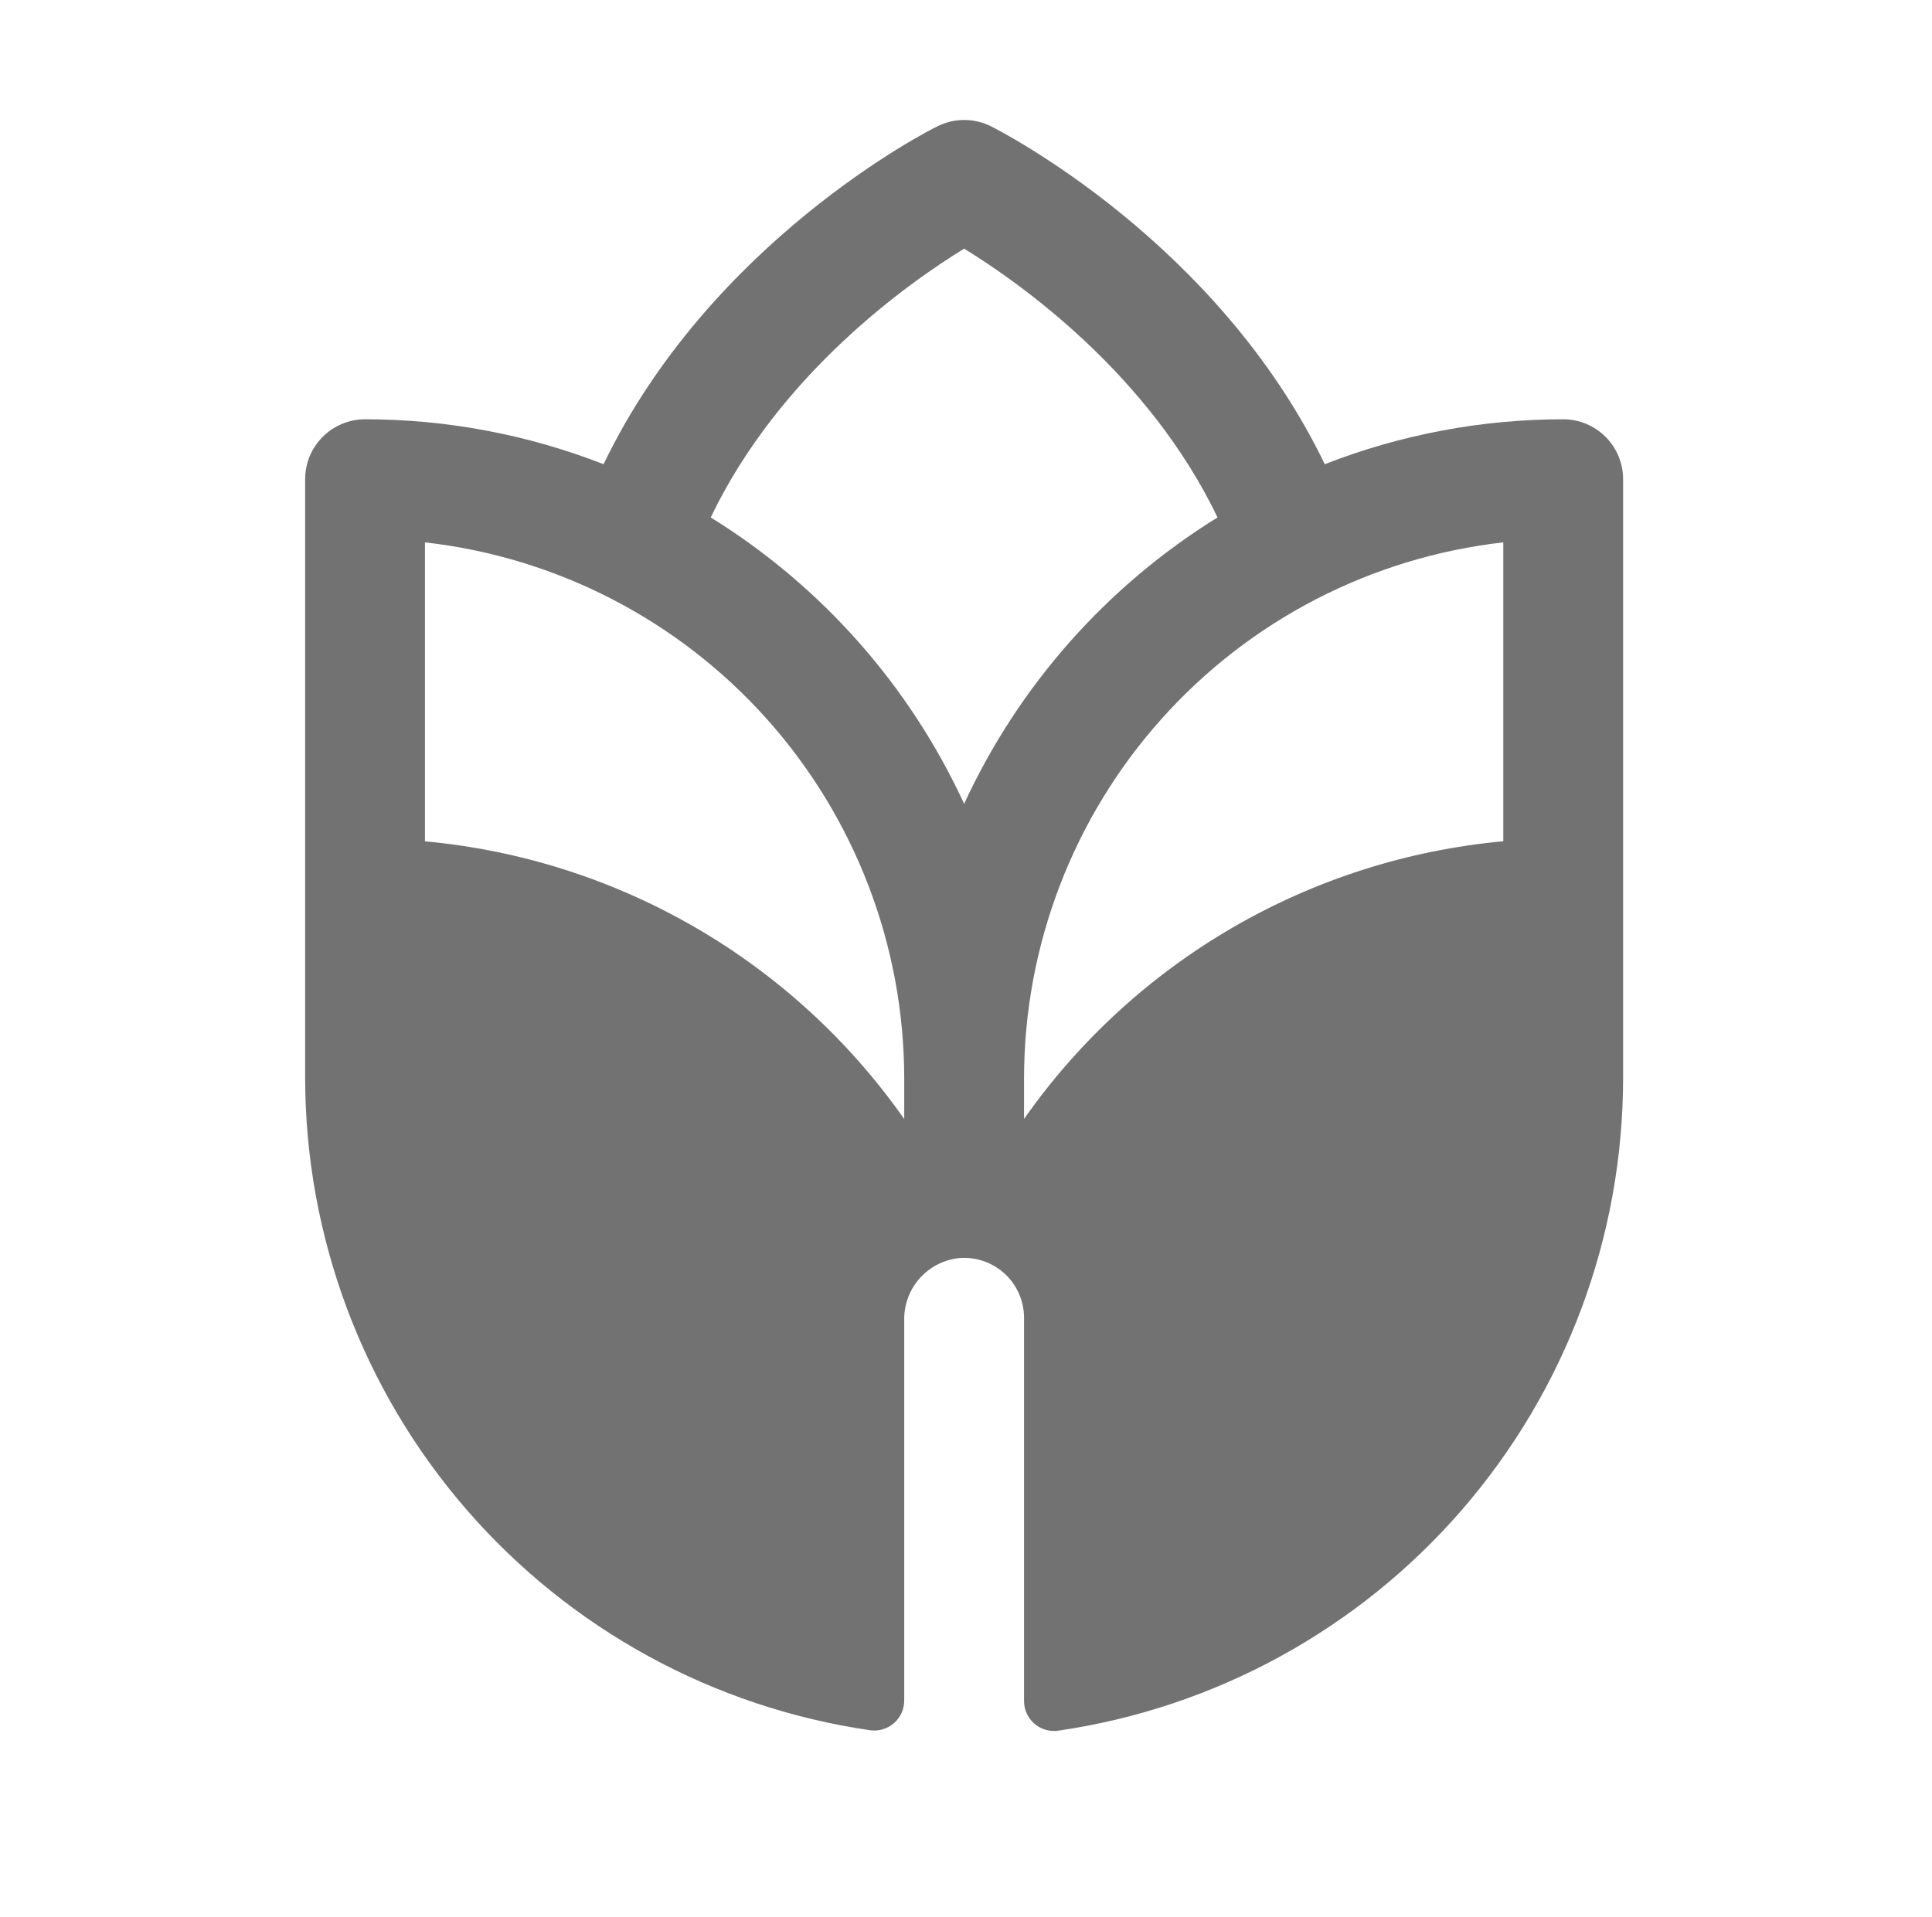 <?xml version="1.0" encoding="UTF-8"?> <svg xmlns="http://www.w3.org/2000/svg" width="129" height="128" viewBox="0 0 129 128" fill="none"><path d="M104.375 28C98.928 28 93.529 29.018 88.455 31C81.295 16.15 66.83 8.77 66.17 8.435C65.614 8.157 65.001 8.012 64.38 8.012C63.759 8.012 63.146 8.157 62.59 8.435C61.925 8.755 47.46 16.135 40.3 31C35.225 29.017 29.824 28 24.375 28C23.314 28 22.297 28.422 21.547 29.172C20.796 29.922 20.375 30.939 20.375 32V72C20.388 82.581 24.209 92.804 31.138 100.8C38.068 108.797 47.643 114.032 58.115 115.55C58.399 115.587 58.687 115.563 58.96 115.479C59.234 115.396 59.486 115.254 59.7 115.065C59.915 114.875 60.086 114.642 60.202 114.381C60.319 114.119 60.377 113.836 60.375 113.55V88.135C60.362 87.103 60.74 86.105 61.433 85.34C62.126 84.574 63.082 84.1 64.11 84.01C64.657 83.974 65.206 84.05 65.722 84.235C66.239 84.42 66.711 84.709 67.111 85.084C67.511 85.459 67.83 85.912 68.047 86.416C68.265 86.919 68.376 87.462 68.375 88.01V113.58C68.373 113.866 68.431 114.149 68.548 114.411C68.664 114.672 68.835 114.905 69.049 115.095C69.264 115.284 69.516 115.426 69.79 115.509C70.063 115.593 70.351 115.617 70.635 115.58C81.112 114.062 90.692 108.822 97.622 100.819C104.552 92.817 108.369 82.586 108.375 72V32C108.375 30.939 107.954 29.922 107.203 29.172C106.453 28.422 105.436 28 104.375 28ZM60.375 74.73C56.707 69.502 51.944 65.135 46.418 61.932C40.892 58.73 34.735 56.769 28.375 56.185V36.22C37.172 37.215 45.295 41.411 51.196 48.01C57.097 54.608 60.365 63.148 60.375 72V74.73ZM64.375 53.68C60.734 45.783 54.85 39.131 47.455 34.555C52.06 24.95 60.655 18.89 64.375 16.605C68.1 18.895 76.69 24.955 81.295 34.555C73.9 39.131 68.016 45.783 64.375 53.68ZM100.375 56.18C94.015 56.764 87.858 58.724 82.332 61.927C76.806 65.129 72.043 69.497 68.375 74.725V72C68.385 63.148 71.653 54.608 77.554 48.01C83.455 41.411 91.579 37.215 100.375 36.22V56.18Z" fill="#727272"></path></svg> 